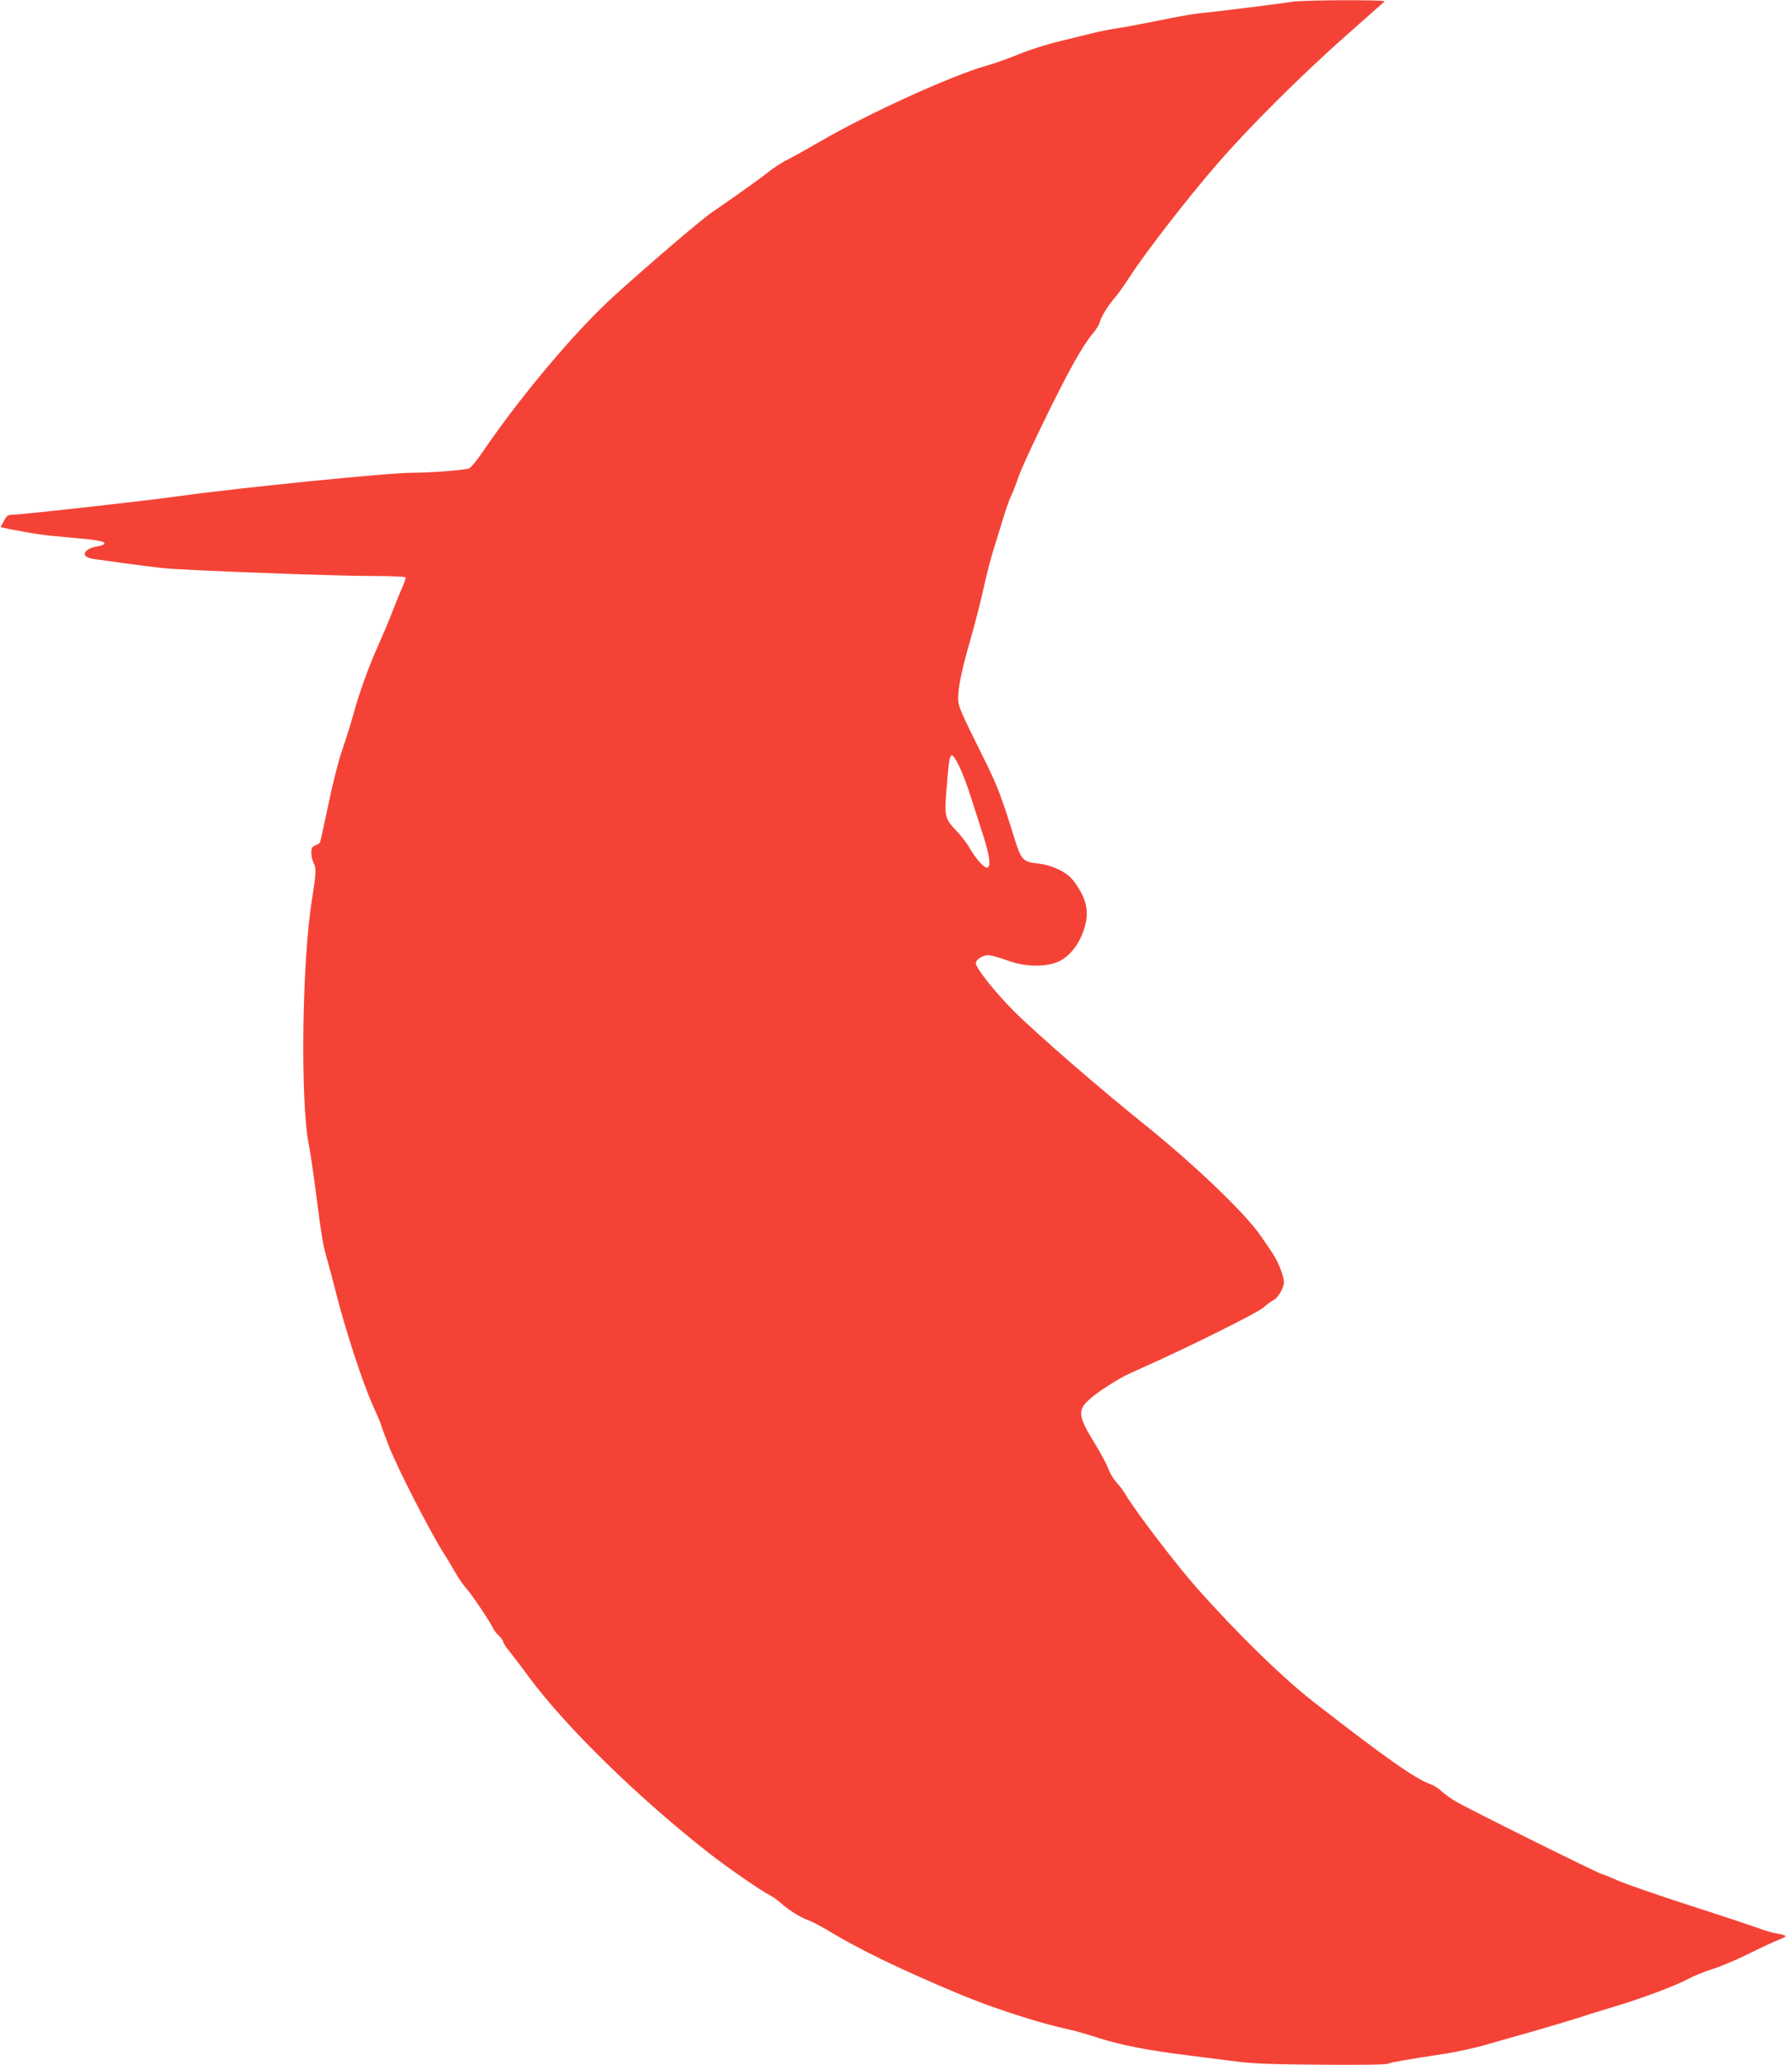 <?xml version="1.0" standalone="no"?>
<!DOCTYPE svg PUBLIC "-//W3C//DTD SVG 20010904//EN"
 "http://www.w3.org/TR/2001/REC-SVG-20010904/DTD/svg10.dtd">
<svg version="1.0" xmlns="http://www.w3.org/2000/svg"
 width="1111pt" height="1280pt" viewBox="0 0 1111 1280"
 preserveAspectRatio="xMidYMid meet">
<g transform="translate(0,1280) scale(0.1,-0.1)"
fill="#f44336" stroke="none">
<path d="M8010 12789 c-41 -8 -456 -60 -595 -74 -33 -4 -132 -22 -220 -40 -88
-18 -203 -40 -255 -48 -52 -8 -124 -22 -160 -31 -36 -9 -129 -32 -208 -51 -79
-19 -194 -55 -255 -81 -62 -25 -150 -57 -197 -70 -214 -59 -739 -298 -1039
-473 -69 -40 -155 -88 -192 -107 -37 -18 -92 -53 -121 -77 -49 -39 -171 -127
-354 -253 -69 -47 -395 -326 -609 -520 -243 -222 -579 -621 -819 -974 -32 -47
-67 -88 -78 -93 -30 -11 -235 -27 -349 -27 -149 0 -1076 -93 -1449 -145 -204
-29 -977 -115 -1029 -115 -31 0 -39 -5 -57 -39 l-21 -38 61 -13 c130 -26 217
-39 351 -50 185 -16 228 -23 232 -37 3 -7 -14 -14 -43 -19 -55 -8 -92 -38 -74
-59 6 -8 30 -17 53 -20 23 -3 107 -14 187 -26 80 -11 188 -24 240 -30 136 -14
1058 -49 1297 -49 111 0 204 -4 207 -8 2 -4 -5 -28 -16 -52 -11 -25 -39 -94
-63 -155 -23 -60 -64 -157 -90 -215 -59 -131 -118 -294 -155 -430 -16 -58 -47
-157 -69 -220 -22 -63 -61 -216 -86 -340 -26 -124 -49 -229 -52 -233 -3 -5
-16 -12 -29 -17 -19 -8 -24 -17 -24 -45 0 -20 7 -49 15 -66 17 -31 15 -59 -10
-219 -63 -384 -74 -1249 -21 -1522 9 -42 29 -181 46 -310 35 -272 43 -319 71
-414 11 -38 31 -114 45 -169 62 -249 172 -587 240 -736 24 -53 44 -99 44 -103
0 -4 22 -64 49 -134 55 -142 261 -544 350 -682 12 -19 41 -66 63 -105 22 -38
53 -83 69 -100 31 -33 147 -206 165 -245 6 -14 23 -36 38 -49 14 -14 26 -30
26 -37 0 -7 16 -32 36 -56 19 -24 72 -92 116 -153 231 -314 684 -757 1128
-1104 116 -90 315 -228 370 -256 19 -9 51 -32 70 -49 45 -42 125 -92 175 -109
22 -8 81 -39 130 -69 187 -113 450 -240 800 -386 205 -86 492 -179 670 -218
44 -9 132 -34 195 -55 132 -43 311 -78 555 -108 94 -12 229 -29 300 -38 99
-13 224 -18 525 -20 230 -2 403 0 415 6 20 9 109 25 353 62 73 11 188 36 255
56 67 19 199 57 292 83 94 27 222 65 285 85 63 21 165 52 225 70 160 48 370
126 448 168 37 20 107 49 155 63 48 15 148 57 222 94 74 37 156 75 183 85 26
10 47 21 47 25 0 4 -21 11 -47 15 -26 4 -75 17 -109 30 -34 13 -229 78 -434
144 -205 66 -406 136 -448 155 -43 19 -88 37 -102 41 -36 11 -834 407 -905
450 -33 20 -74 49 -90 65 -17 16 -48 36 -70 43 -94 34 -290 173 -724 511 -190
148 -468 420 -714 696 -128 143 -395 493 -448 586 -12 21 -37 55 -56 75 -18
19 -42 58 -52 86 -10 28 -45 93 -76 144 -113 183 -118 218 -37 289 40 36 129
95 205 137 12 7 74 36 137 64 285 127 697 333 733 365 21 19 49 40 61 45 29
13 66 77 66 112 0 39 -37 131 -74 185 -18 26 -48 70 -66 97 -96 142 -410 443
-730 700 -275 221 -664 558 -806 700 -114 114 -234 265 -234 295 0 23 42 50
77 50 15 0 66 -14 113 -31 104 -39 222 -45 307 -15 85 29 160 130 185 249 16
77 -1 149 -56 229 -35 52 -55 69 -107 96 -42 21 -85 34 -126 39 -102 10 -112
21 -156 164 -78 252 -103 317 -178 469 -159 320 -169 344 -169 392 0 68 25
187 75 359 25 85 61 226 81 314 19 88 48 201 64 250 15 50 43 137 60 195 18
58 40 121 50 140 10 19 29 69 43 110 32 94 249 542 347 716 40 71 90 149 112
173 21 24 41 56 45 70 8 35 50 104 94 155 20 22 64 85 99 139 90 140 356 483
533 687 202 233 510 540 797 795 129 114 239 212 244 216 13 12 -515 9 -574
-2z m-2063 -4739 c18 -36 49 -117 69 -180 20 -63 55 -171 77 -240 42 -129 52
-200 29 -207 -17 -7 -73 54 -109 119 -17 29 -53 77 -80 105 -76 80 -79 89 -64
272 18 232 23 241 78 131z"/>
</g>
</svg>
